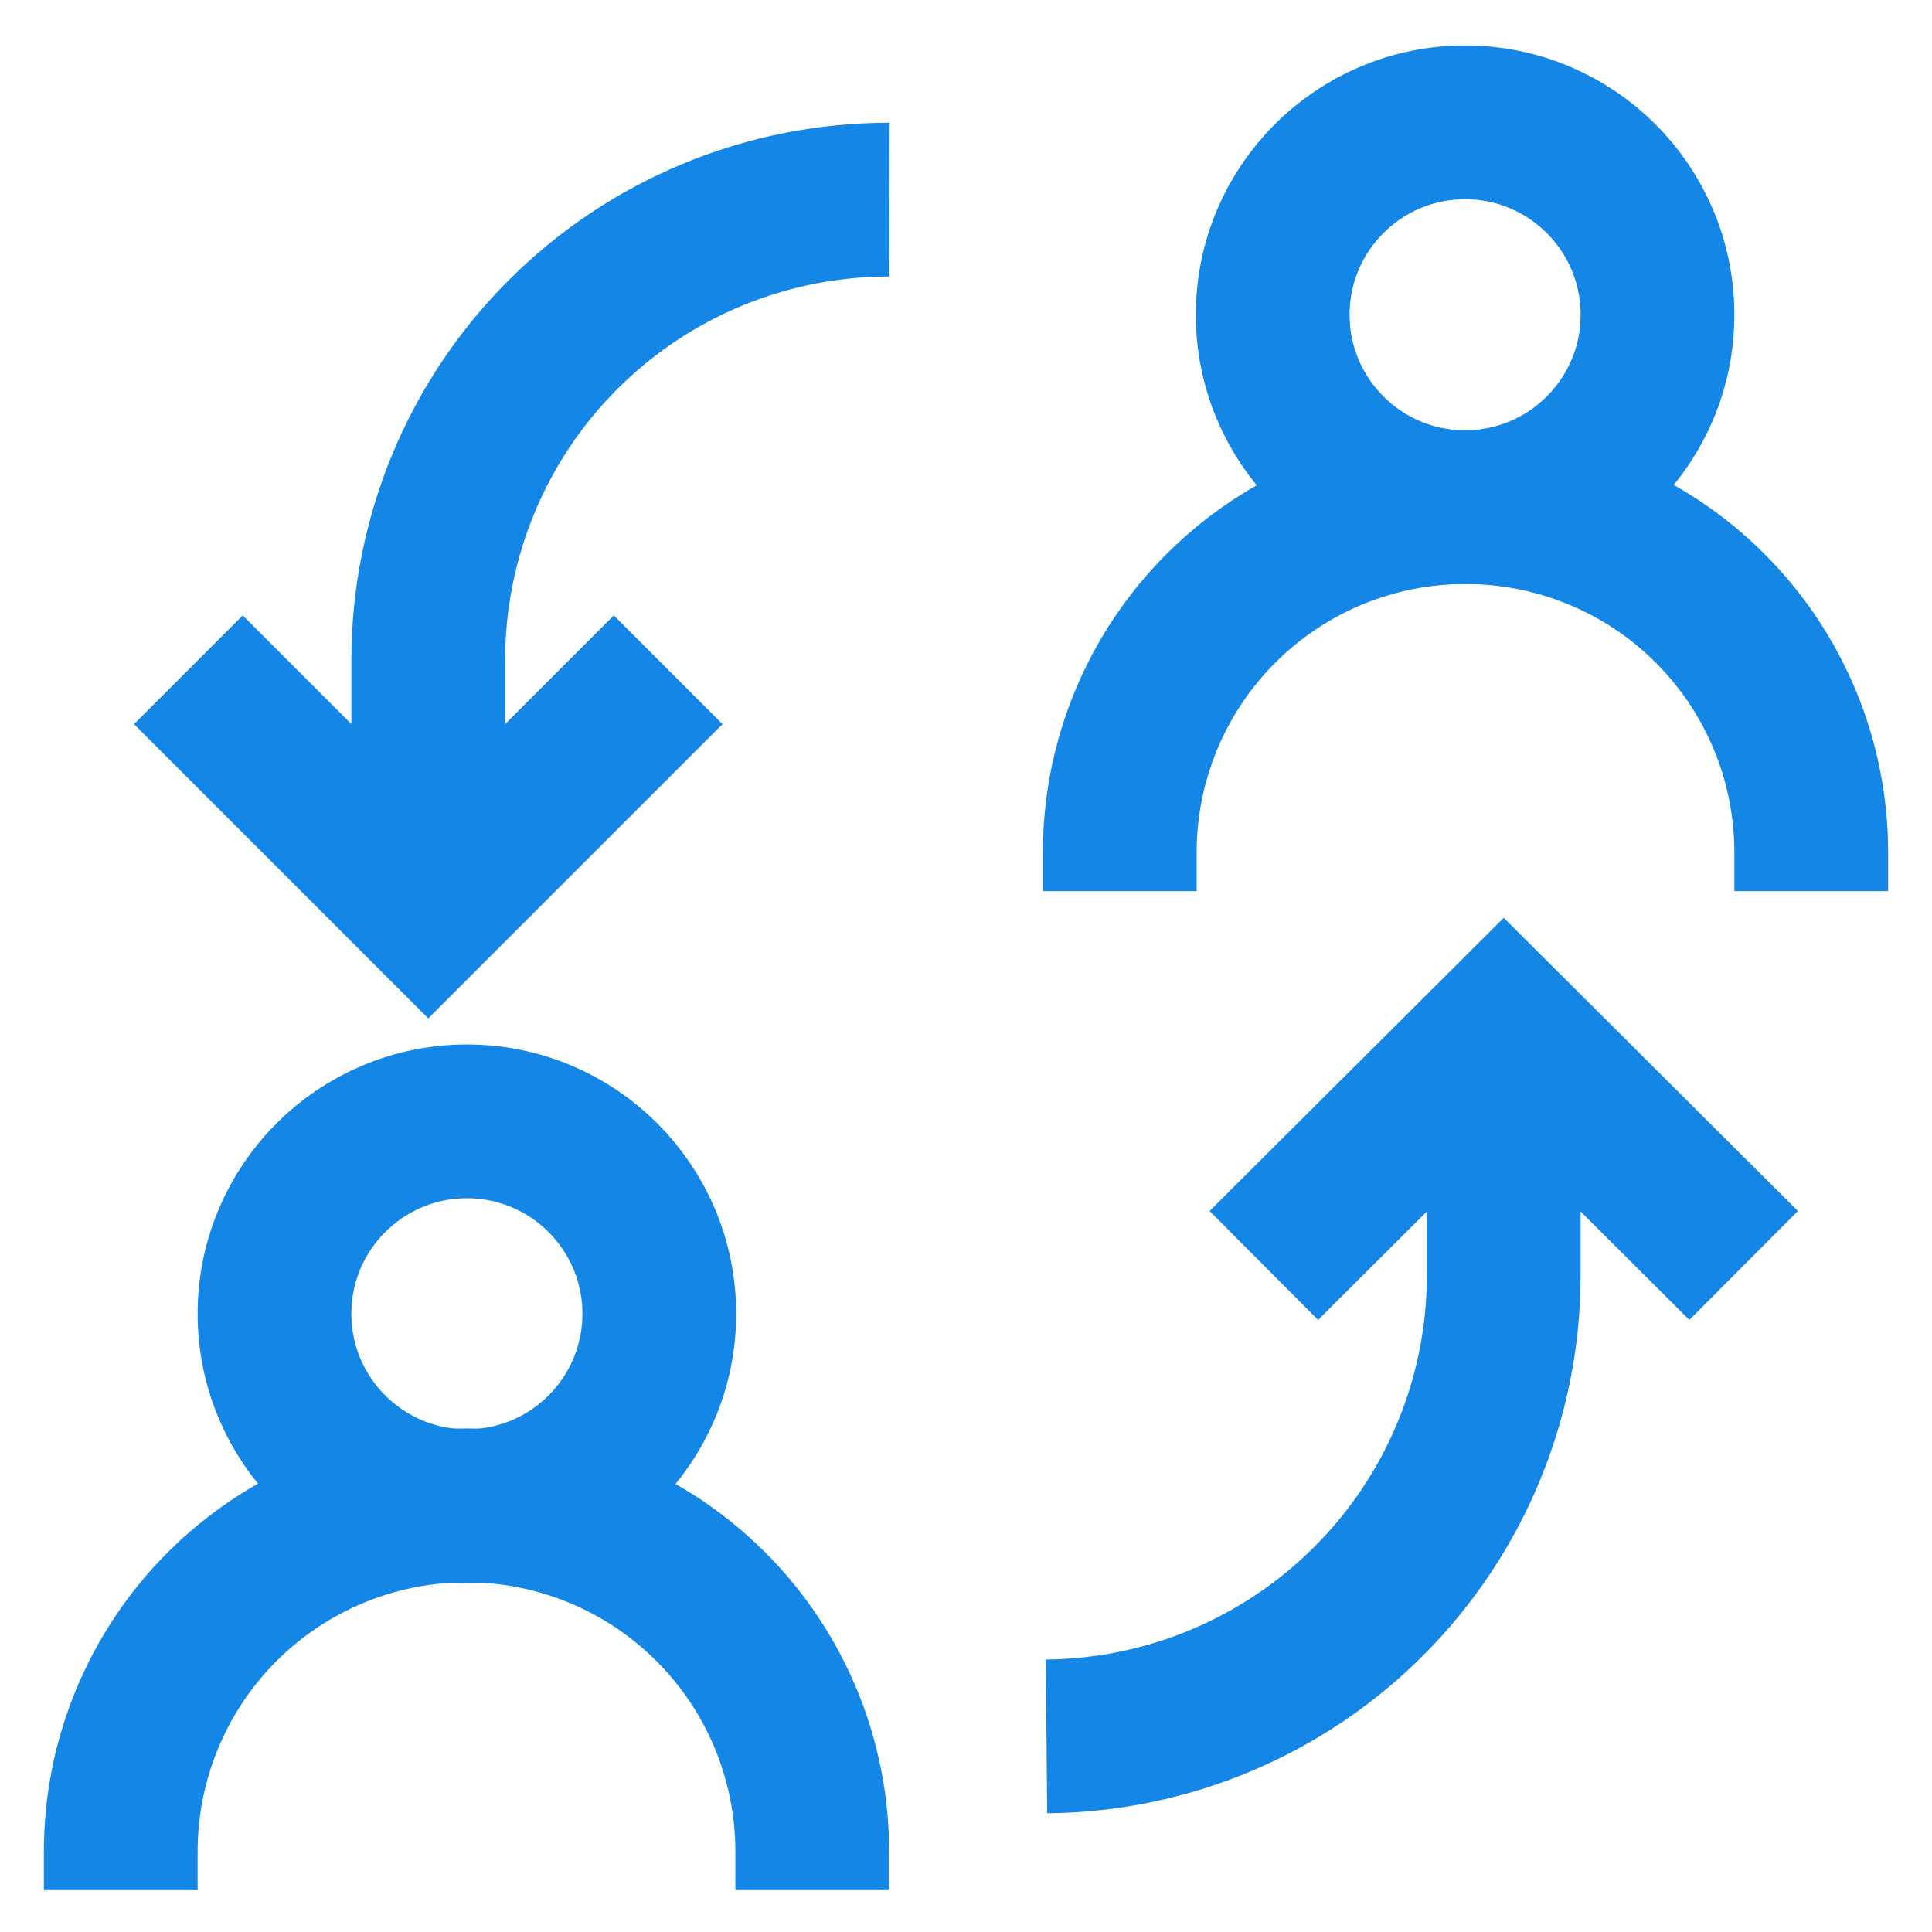 <?xml version="1.0" encoding="UTF-8"?> <svg xmlns="http://www.w3.org/2000/svg" width="24" height="24" viewBox="0 0 24 24" fill="none"> <g clip-path="url(#clip0_155_53)"> <path d="M5.8 18.71C7.12 18.71 8.19 17.64 8.19 16.32C8.19 15 7.12 13.93 5.8 13.93C4.48 13.93 3.41 15 3.41 16.32C3.41 17.64 4.48 18.71 5.8 18.71Z" stroke="#1486E6" stroke-width="1.91" stroke-miterlimit="10"></path> <path d="M1.5 23.48V23C1.5 21.86 1.953 20.766 2.759 19.959C3.566 19.153 4.66 18.7 5.8 18.7C6.939 18.703 8.03 19.157 8.834 19.963C9.638 20.769 10.09 21.861 10.09 23V23.48" stroke="#1486E6" stroke-width="1.91" stroke-miterlimit="10"></path> <path d="M18.2 6.3C19.52 6.3 20.59 5.23 20.59 3.91C20.59 2.59 19.52 1.52 18.2 1.52C16.88 1.52 15.81 2.59 15.81 3.91C15.81 5.23 16.88 6.3 18.2 6.3Z" stroke="#1486E6" stroke-width="1.91" stroke-miterlimit="10"></path> <path d="M13.91 11.07V10.59C13.91 9.452 14.362 8.361 15.167 7.557C15.971 6.752 17.062 6.3 18.2 6.3C18.764 6.299 19.323 6.409 19.845 6.624C20.367 6.839 20.841 7.154 21.24 7.553C21.64 7.951 21.956 8.425 22.173 8.946C22.389 9.467 22.5 10.026 22.5 10.59V11.07" stroke="#1486E6" stroke-width="1.91" stroke-miterlimit="10"></path> <path d="M15.7 15.72L18.68 12.75L21.66 15.72" stroke="#1486E6" stroke-width="1.91" stroke-miterlimit="10"></path> <path d="M18.68 13V15.86C18.675 17.368 18.076 18.812 17.012 19.881C15.949 20.95 14.508 21.557 13 21.57" stroke="#1486E6" stroke-width="1.91" stroke-miterlimit="10"></path> <path d="M8.3 8.32L5.32 11.3L2.34 8.32" stroke="#1486E6" stroke-width="1.91" stroke-miterlimit="10"></path> <path d="M5.32 11.07V8.2C5.32 7.448 5.468 6.703 5.756 6.009C6.044 5.314 6.466 4.683 6.999 4.152C7.531 3.621 8.163 3.199 8.858 2.913C9.553 2.626 10.298 2.479 11.05 2.48" stroke="#1486E6" stroke-width="1.91" stroke-miterlimit="10"></path> </g> <defs> <clipPath id="clip0_155_53"> <rect width="24" height="24" fill="white"></rect> </clipPath> </defs> </svg> 